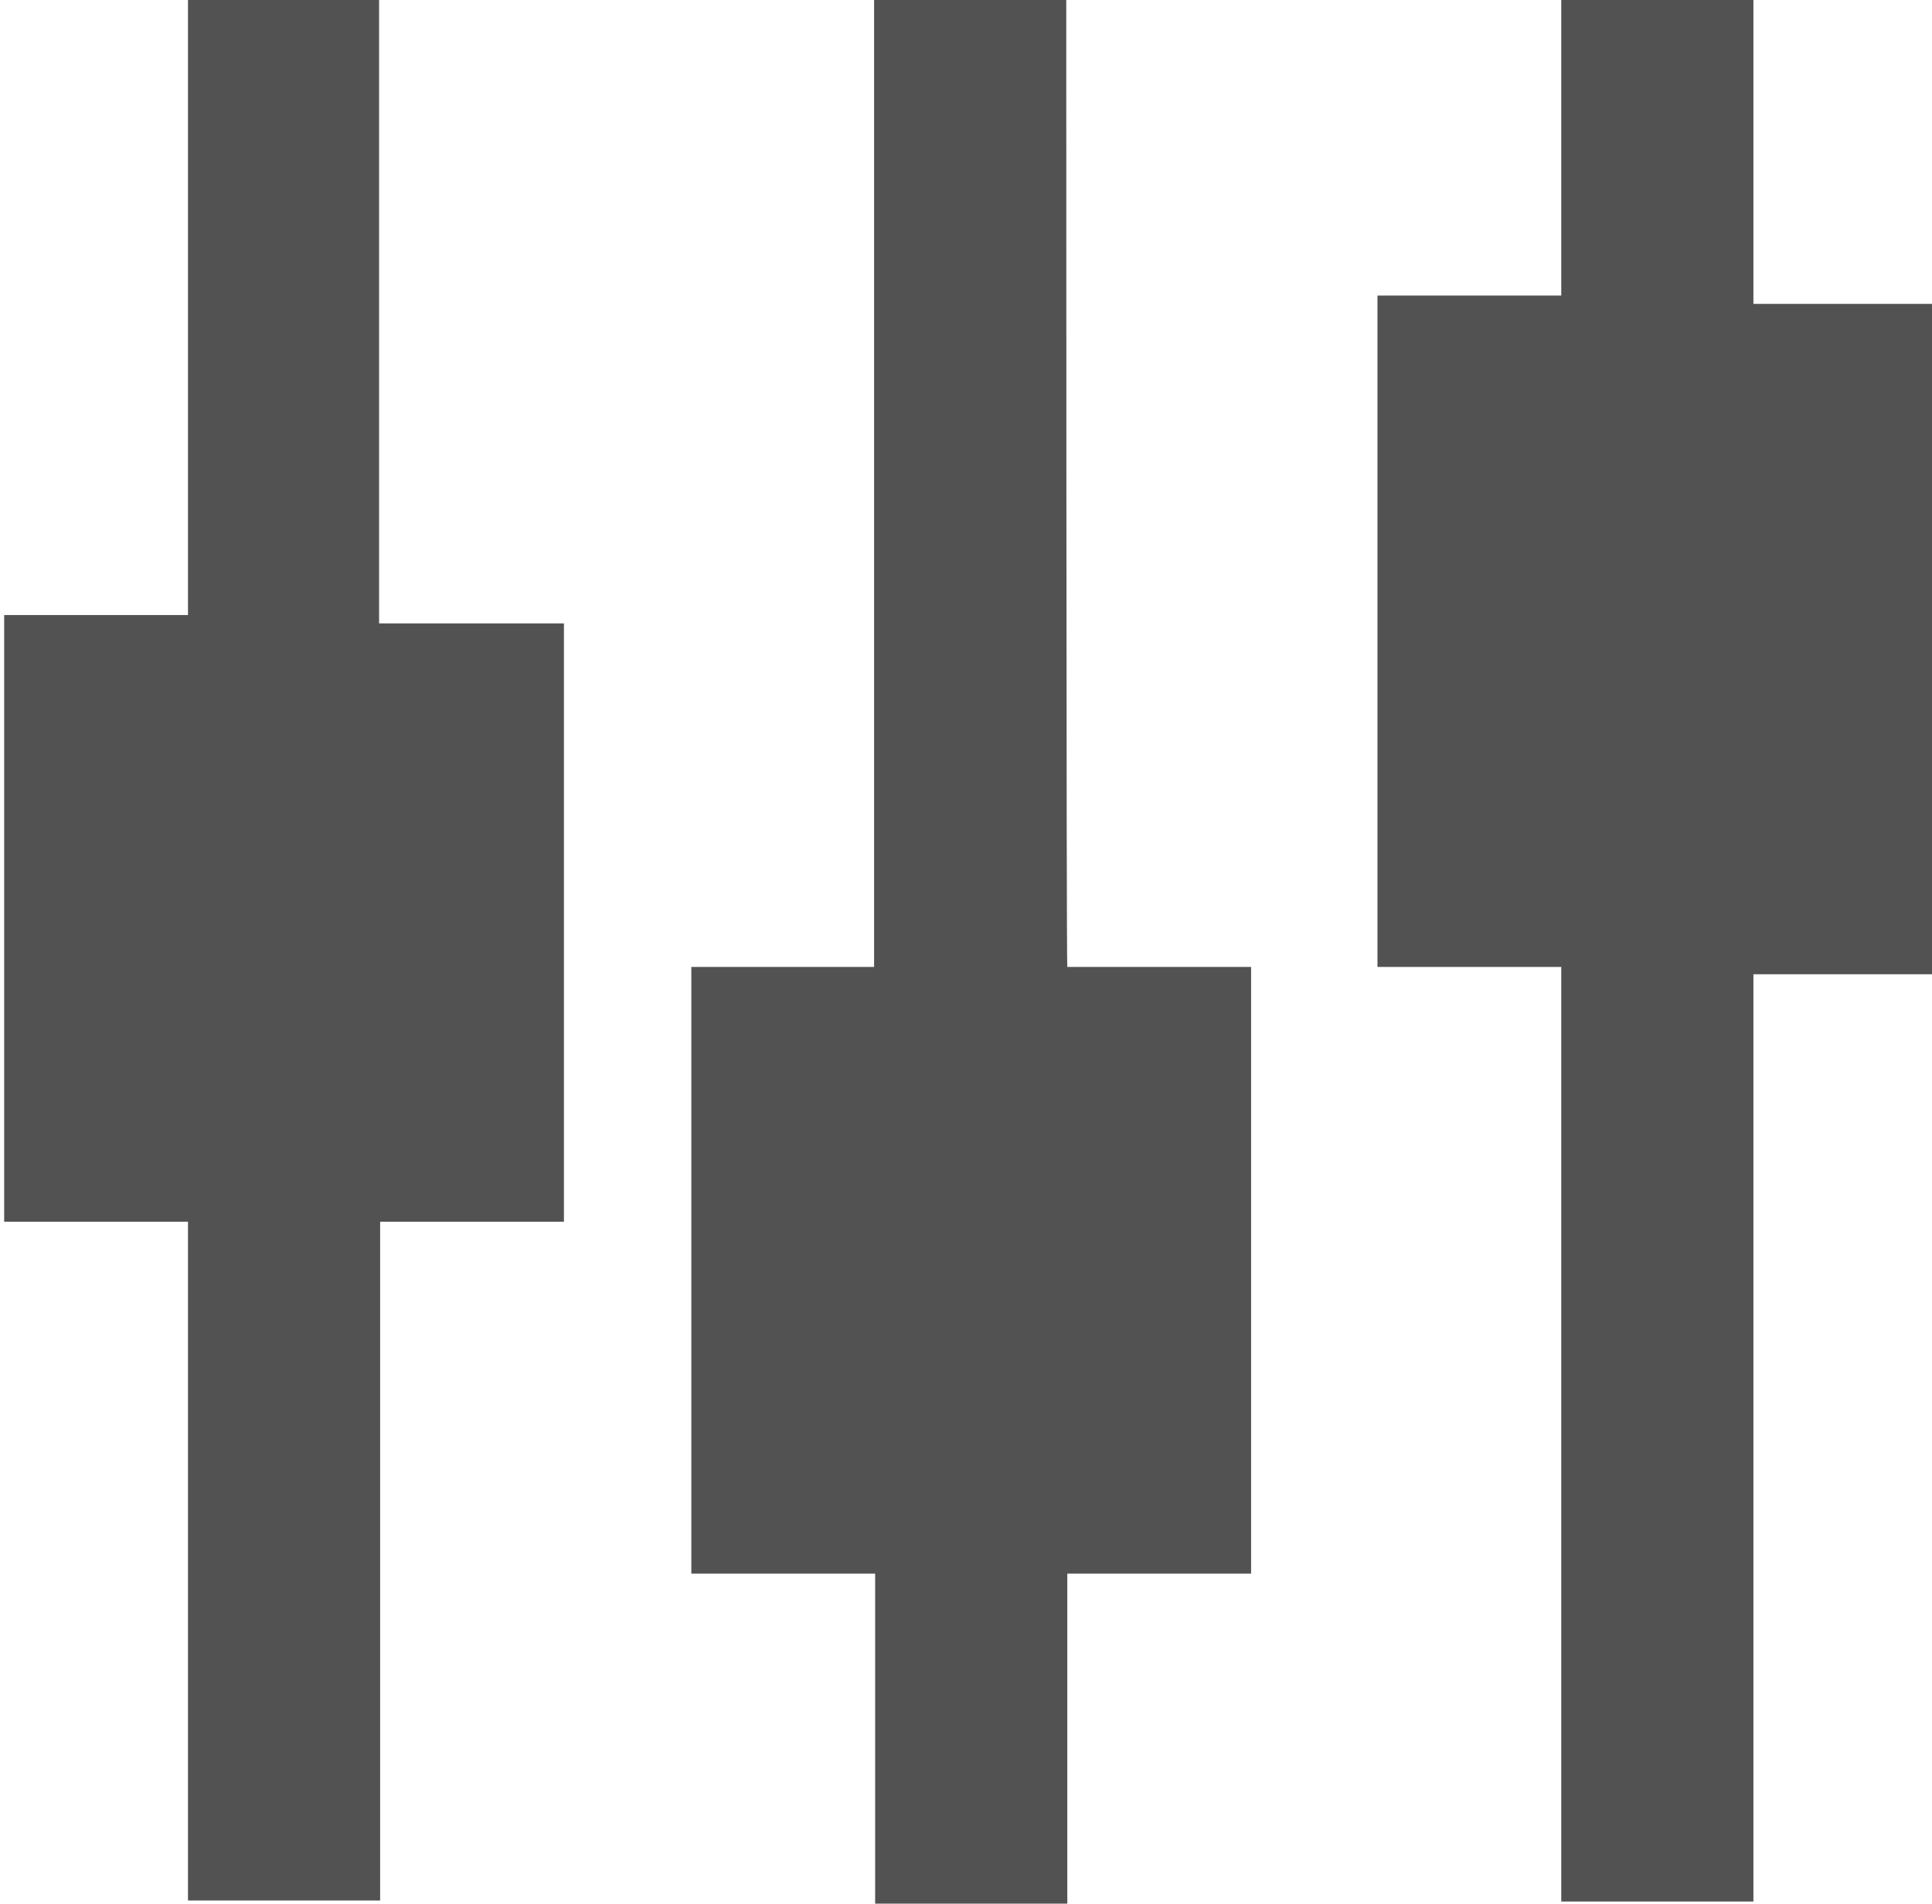 <?xml version="1.0" encoding="utf-8"?>
<!-- Generator: Adobe Illustrator 20.0.0, SVG Export Plug-In . SVG Version: 6.00 Build 0)  -->
<!DOCTYPE svg PUBLIC "-//W3C//DTD SVG 1.1//EN" "http://www.w3.org/Graphics/SVG/1.1/DTD/svg11.dtd">
<svg version="1.1" id="Layer_1" xmlns="http://www.w3.org/2000/svg" xmlns:xlink="http://www.w3.org/1999/xlink" x="0px" y="0px"
	 viewBox="0 0 185 182.3" style="enable-background:new 0 0 185 182.3;" xml:space="preserve">
<style type="text/css">
	.st0{fill:#525252;}
</style>
<path class="st0" d="M102.1,0H83.7v92.6H66.2v58.1h17.6v32.1h18.4v-32.1h17.6V92.6h-17.6C102.1,92.6,102.1,0,102.1,0z M36.3,0H18
	v58.9H0.4V117H18v65h18.4v-65h17.6V59.7H36.3V0z M167.9,29.1V0h-18.4v28.3h-17.6v64.3h17.6v89.5h18.4V93.3h17.6V29.1H167.9z"/>
</svg>
